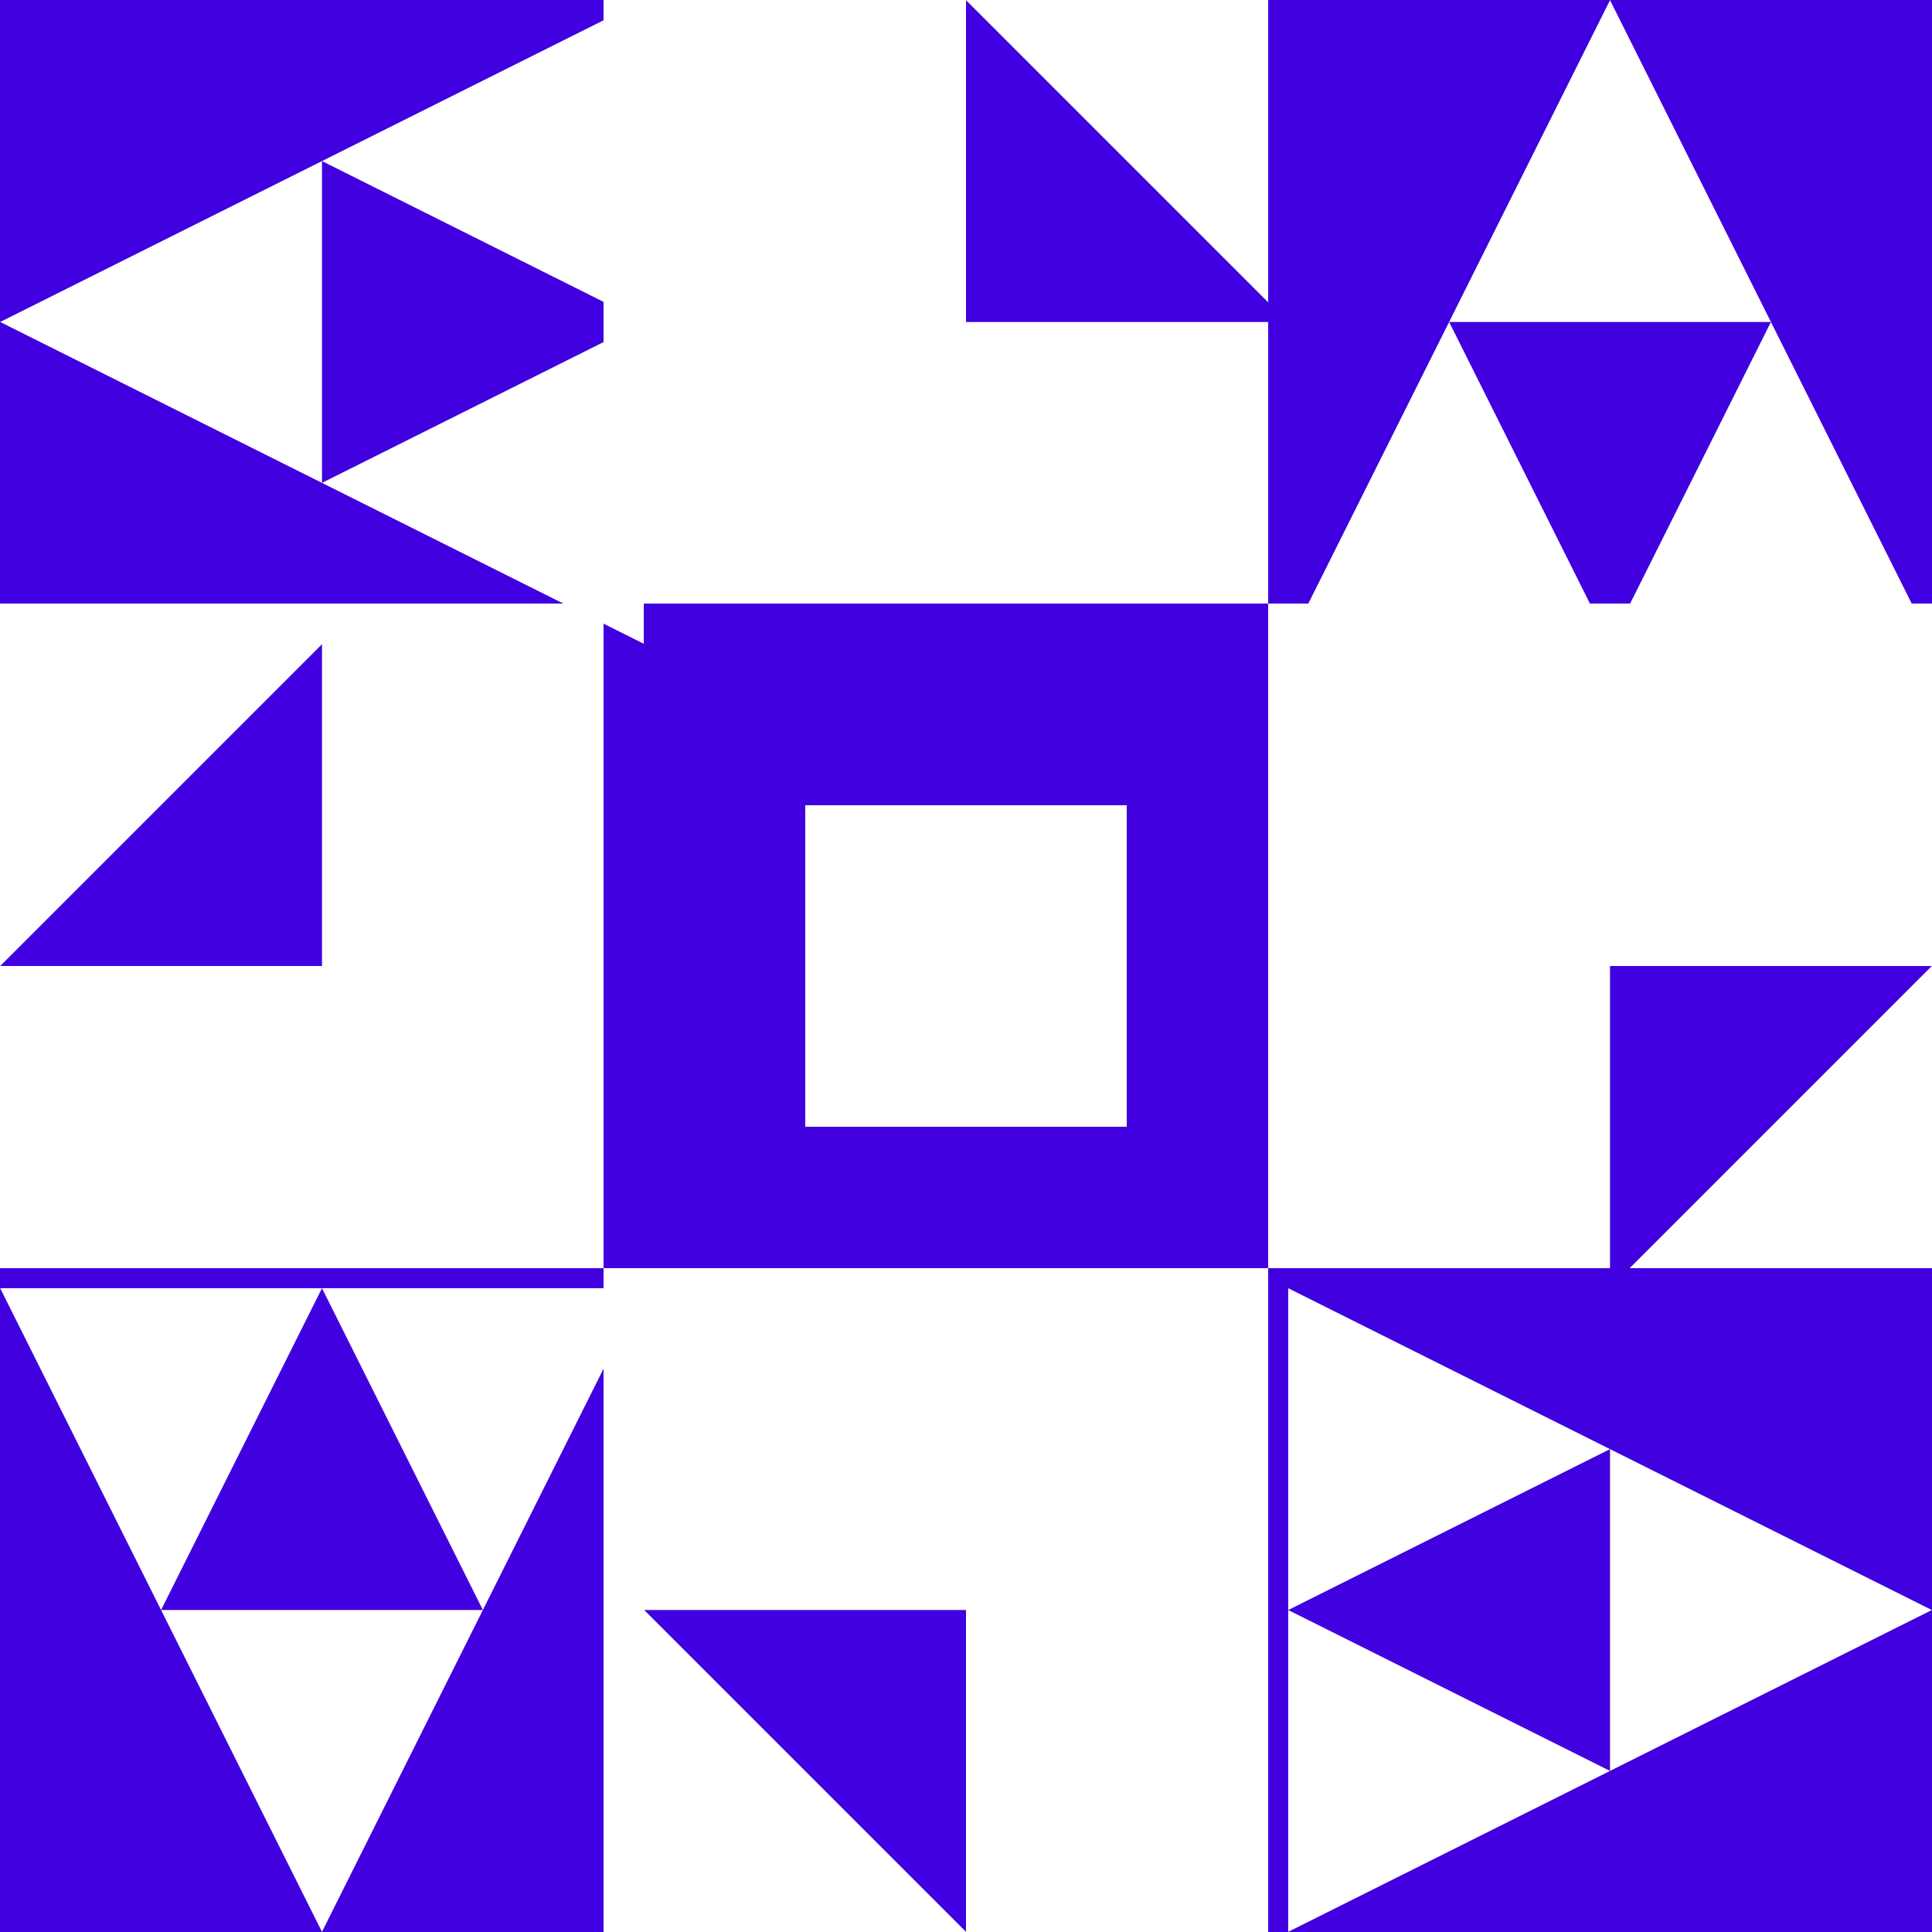 <?xml version="1.0" encoding="UTF-8" ?>
<svg version="1.1" xmlns="http://www.w3.org/2000/svg" xmlns:xlink="http://www.w3.org/1999/xlink" viewBox="0 0 32 32" width="32" height="32" >
<rect x="0" y="0" width="32" height="32" fill="#ffffff" stroke="none" shape-rendering="crispEdges" />
<path d="M10,10h11v11h-11v-11Z" fill="#4000e0" stroke="none" shape-rendering="crispEdges" />
<g transform="matrix(1.000 0.000 0.000 1.000 16.000 16.000)" >
</g>
<g transform="matrix(0.533 0.000 0.000 0.533 16.000 16.000)" >
<path d="M-5,-5h10v10h-10Z" fill="#ffffff" stroke="none" shape-rendering="crispEdges" />
</g>
<path d="M10,0h11v10h-11v-10Z" fill="#ffffff" stroke="none" shape-rendering="crispEdges" />
<g transform="matrix(1.000 0.000 0.000 1.000 16.000 5.333)" >
</g>
<g transform="matrix(0.533 0.000 0.000 0.533 16.000 5.333)" >
</g>
<g transform="matrix(0.000 0.533 -0.533 -0.000 16.000 5.333)" >
<path d="M-10,0l10,-10v10Z" fill="#4000e0" stroke="none" />
</g>
<path d="M21,10h11v11h-11v-11Z" fill="#ffffff" stroke="none" shape-rendering="crispEdges" />
<g transform="matrix(1.000 0.000 0.000 1.000 26.667 16.000)" >
</g>
<g transform="matrix(0.533 0.000 0.000 0.533 26.667 16.000)" >
</g>
<g transform="matrix(-0.533 0.000 0.000 -0.533 26.667 16.000)" >
<path d="M-10,0l10,-10v10Z" fill="#4000e0" stroke="none" />
</g>
<path d="M10,21h11v11h-11v-11Z" fill="#ffffff" stroke="none" shape-rendering="crispEdges" />
<g transform="matrix(1.000 0.000 0.000 1.000 16.000 26.667)" >
</g>
<g transform="matrix(0.533 0.000 0.000 0.533 16.000 26.667)" >
</g>
<g transform="matrix(-0.000 -0.533 0.533 0.000 16.000 26.667)" >
<path d="M-10,0l10,-10v10Z" fill="#4000e0" stroke="none" />
</g>
<path d="M0,10h10v11h-10v-11Z" fill="#ffffff" stroke="none" shape-rendering="crispEdges" />
<g transform="matrix(1.000 0.000 0.000 1.000 5.333 16.000)" >
</g>
<g transform="matrix(0.533 0.000 0.000 0.533 5.333 16.000)" >
<path d="M-10,0l10,-10v10Z" fill="#4000e0" stroke="none" />
</g>
<path d="M0,0h10v10h-10v-10Z" fill="#4000e0" stroke="none" shape-rendering="crispEdges" />
<g transform="matrix(1.000 0.000 0.000 1.000 5.333 5.333)" >
</g>
<g transform="matrix(0.533 0.000 0.000 0.533 5.333 5.333)" >
</g>
<g transform="matrix(-0.000 -0.533 0.533 0.000 5.333 5.333)" >
<path d="M0,-10l10,20h-10l5,-10h-10l5,10h-10Z" fill="#ffffff" stroke="none" />
</g>
<path d="M21,0h11v10h-11v-10Z" fill="#4000e0" stroke="none" shape-rendering="crispEdges" />
<g transform="matrix(1.000 0.000 0.000 1.000 26.667 5.333)" >
</g>
<g transform="matrix(0.533 0.000 0.000 0.533 26.667 5.333)" >
<path d="M0,-10l10,20h-10l5,-10h-10l5,10h-10Z" fill="#ffffff" stroke="none" />
</g>
<path d="M21,21h11v11h-11v-11Z" fill="#4000e0" stroke="none" shape-rendering="crispEdges" />
<g transform="matrix(1.000 0.000 0.000 1.000 26.667 26.667)" >
</g>
<g transform="matrix(0.533 0.000 0.000 0.533 26.667 26.667)" >
</g>
<g transform="matrix(0.000 0.533 -0.533 -0.000 26.667 26.667)" >
<path d="M0,-10l10,20h-10l5,-10h-10l5,10h-10Z" fill="#ffffff" stroke="none" />
</g>
<path d="M0,21h10v11h-10v-11Z" fill="#4000e0" stroke="none" shape-rendering="crispEdges" />
<g transform="matrix(1.000 0.000 0.000 1.000 5.333 26.667)" >
</g>
<g transform="matrix(0.533 0.000 0.000 0.533 5.333 26.667)" >
</g>
<g transform="matrix(-0.533 0.000 0.000 -0.533 5.333 26.667)" >
<path d="M0,-10l10,20h-10l5,-10h-10l5,10h-10Z" fill="#ffffff" stroke="none" />
</g>
</svg>
